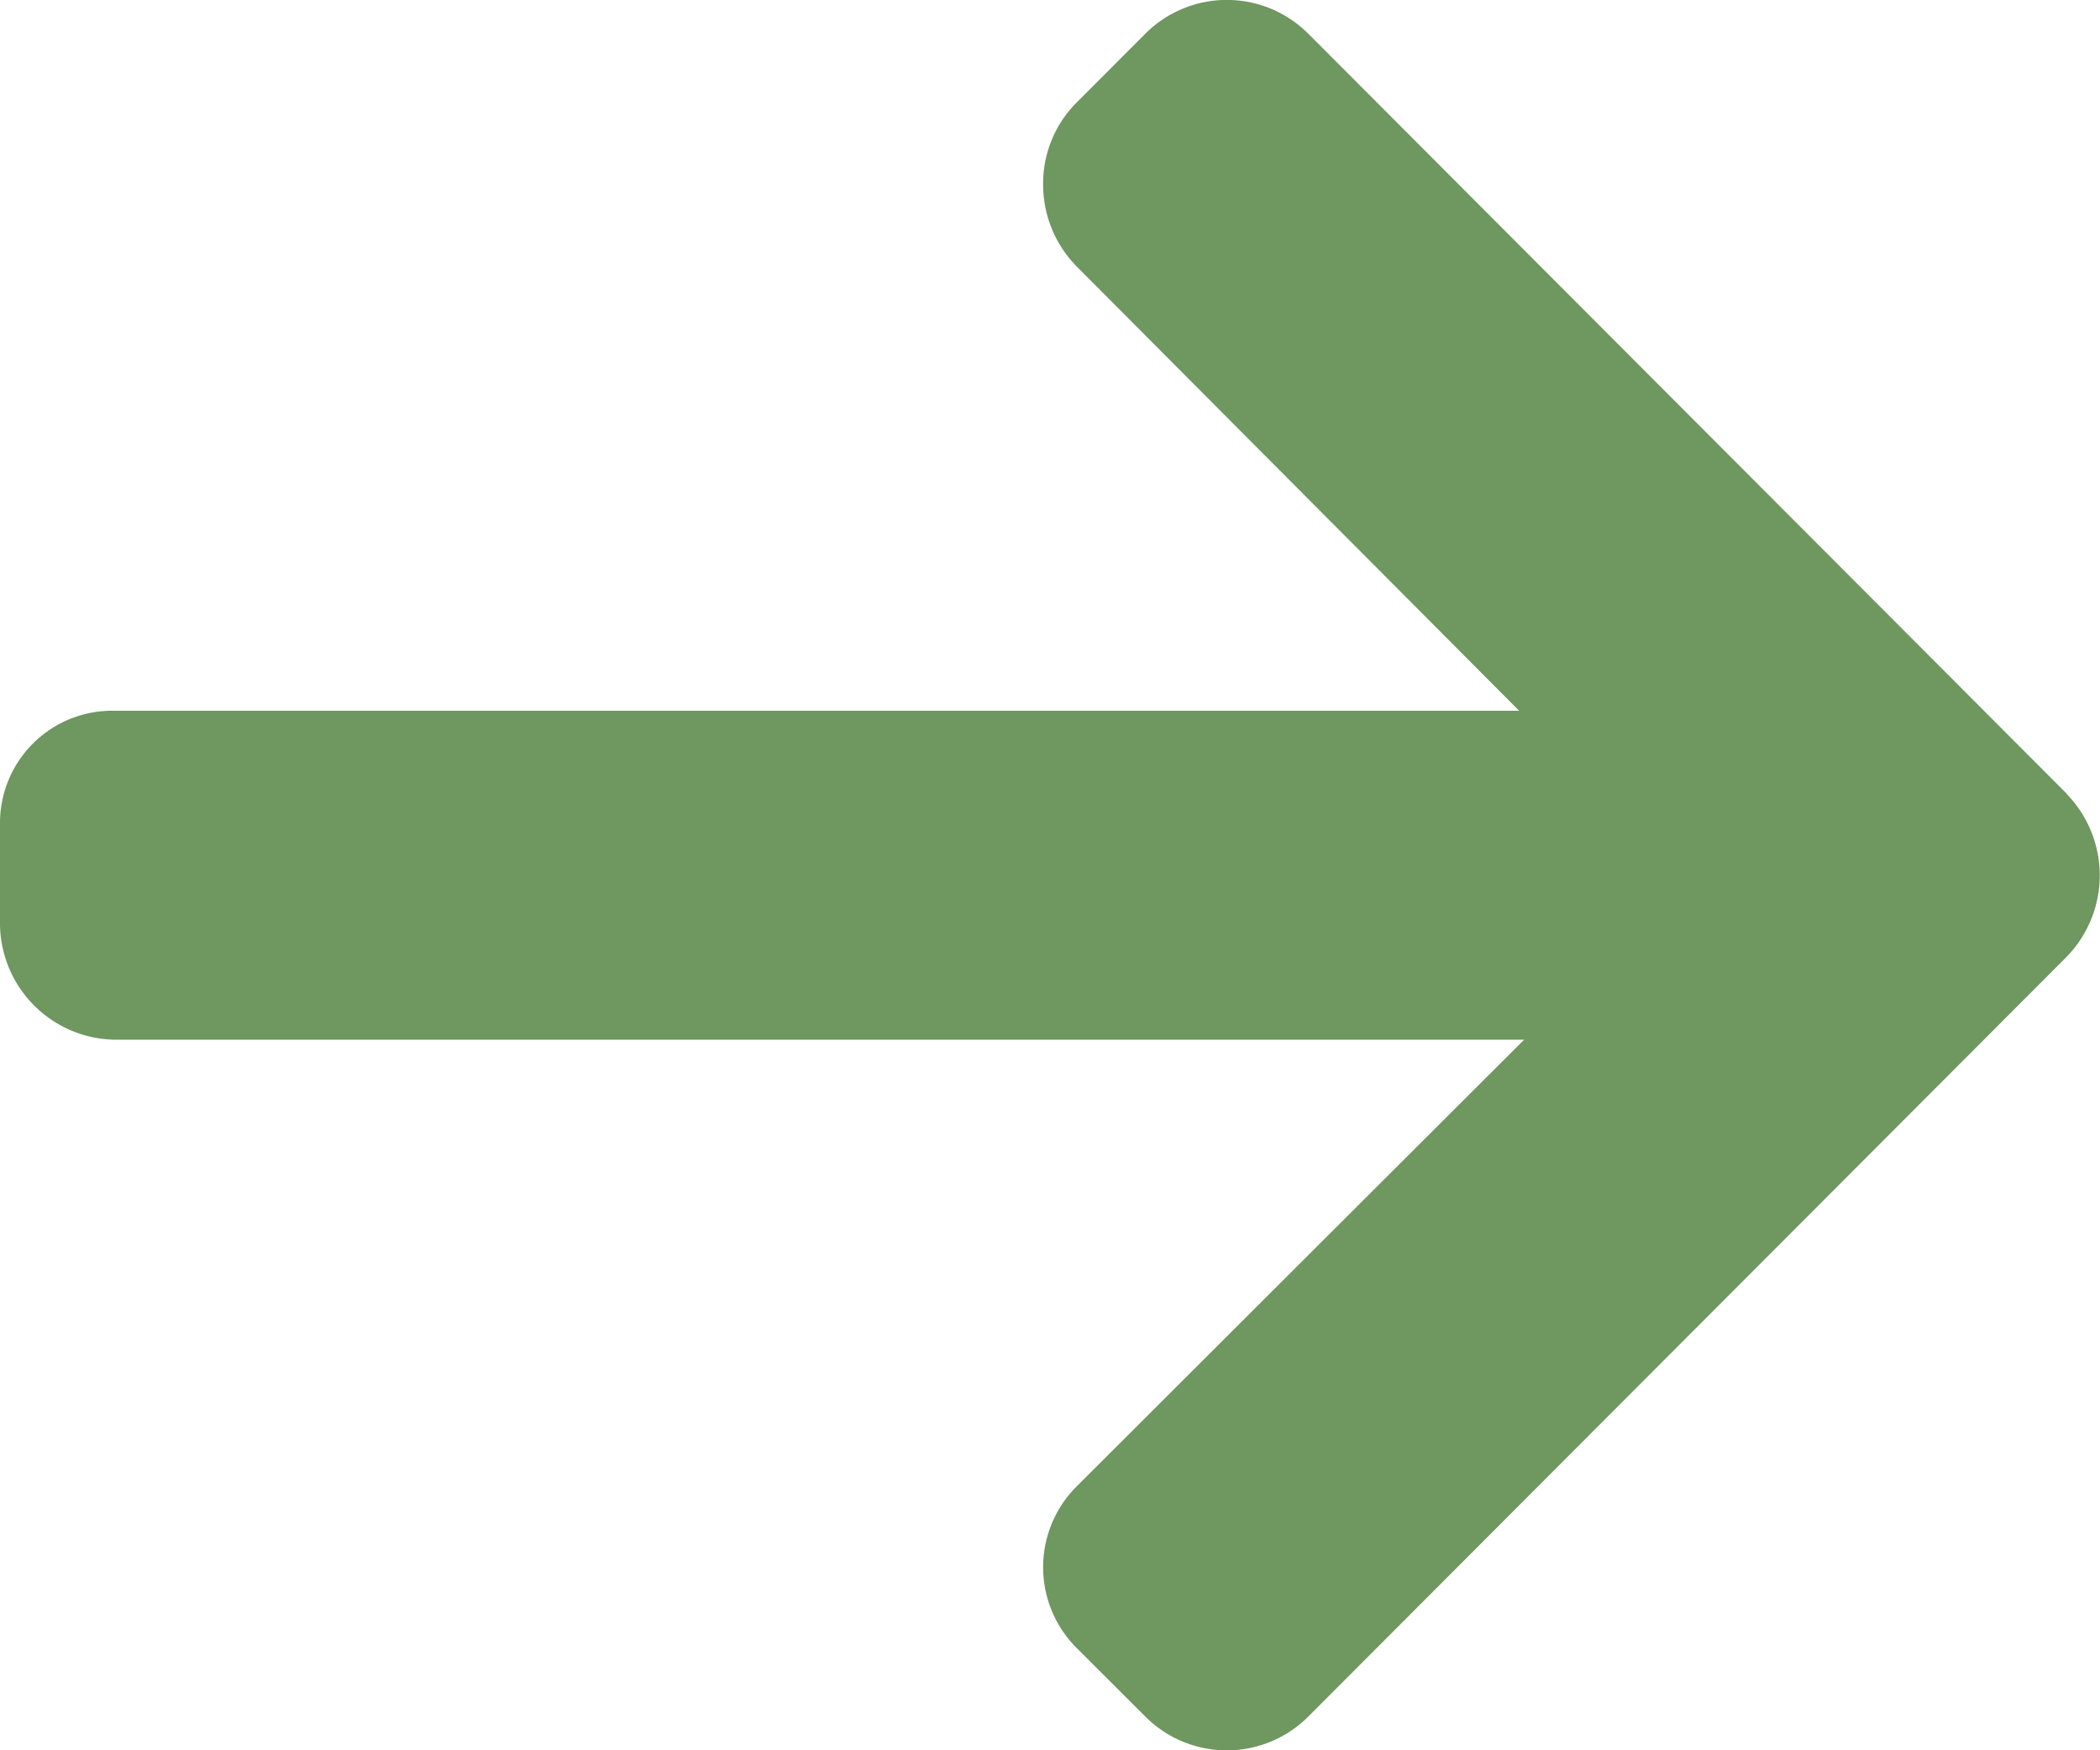 <svg id="right-arrow_4_" data-name="right-arrow (4)" xmlns="http://www.w3.org/2000/svg" width="18" height="15" viewBox="0 0 18 15">
  <g id="Group_1" data-name="Group 1">
    <path id="Path_5" data-name="Path 5" d="M17.712,48.145l-6.5-6.512a.987.987,0,0,0-1.393,0l-.59.591a.98.98,0,0,0-.288.7,1,1,0,0,0,.288.706l3.792,3.807H.972a.962.962,0,0,0-.972.97v.836a1,1,0,0,0,.972,1.013H13.064L9.229,54.084a.978.978,0,0,0,0,1.386l.59.589a.987.987,0,0,0,1.393,0l6.5-6.511a1,1,0,0,0,0-1.4Z" transform="translate(0 -41.346)" fill="#6f9760"/>
  </g>
</svg>
